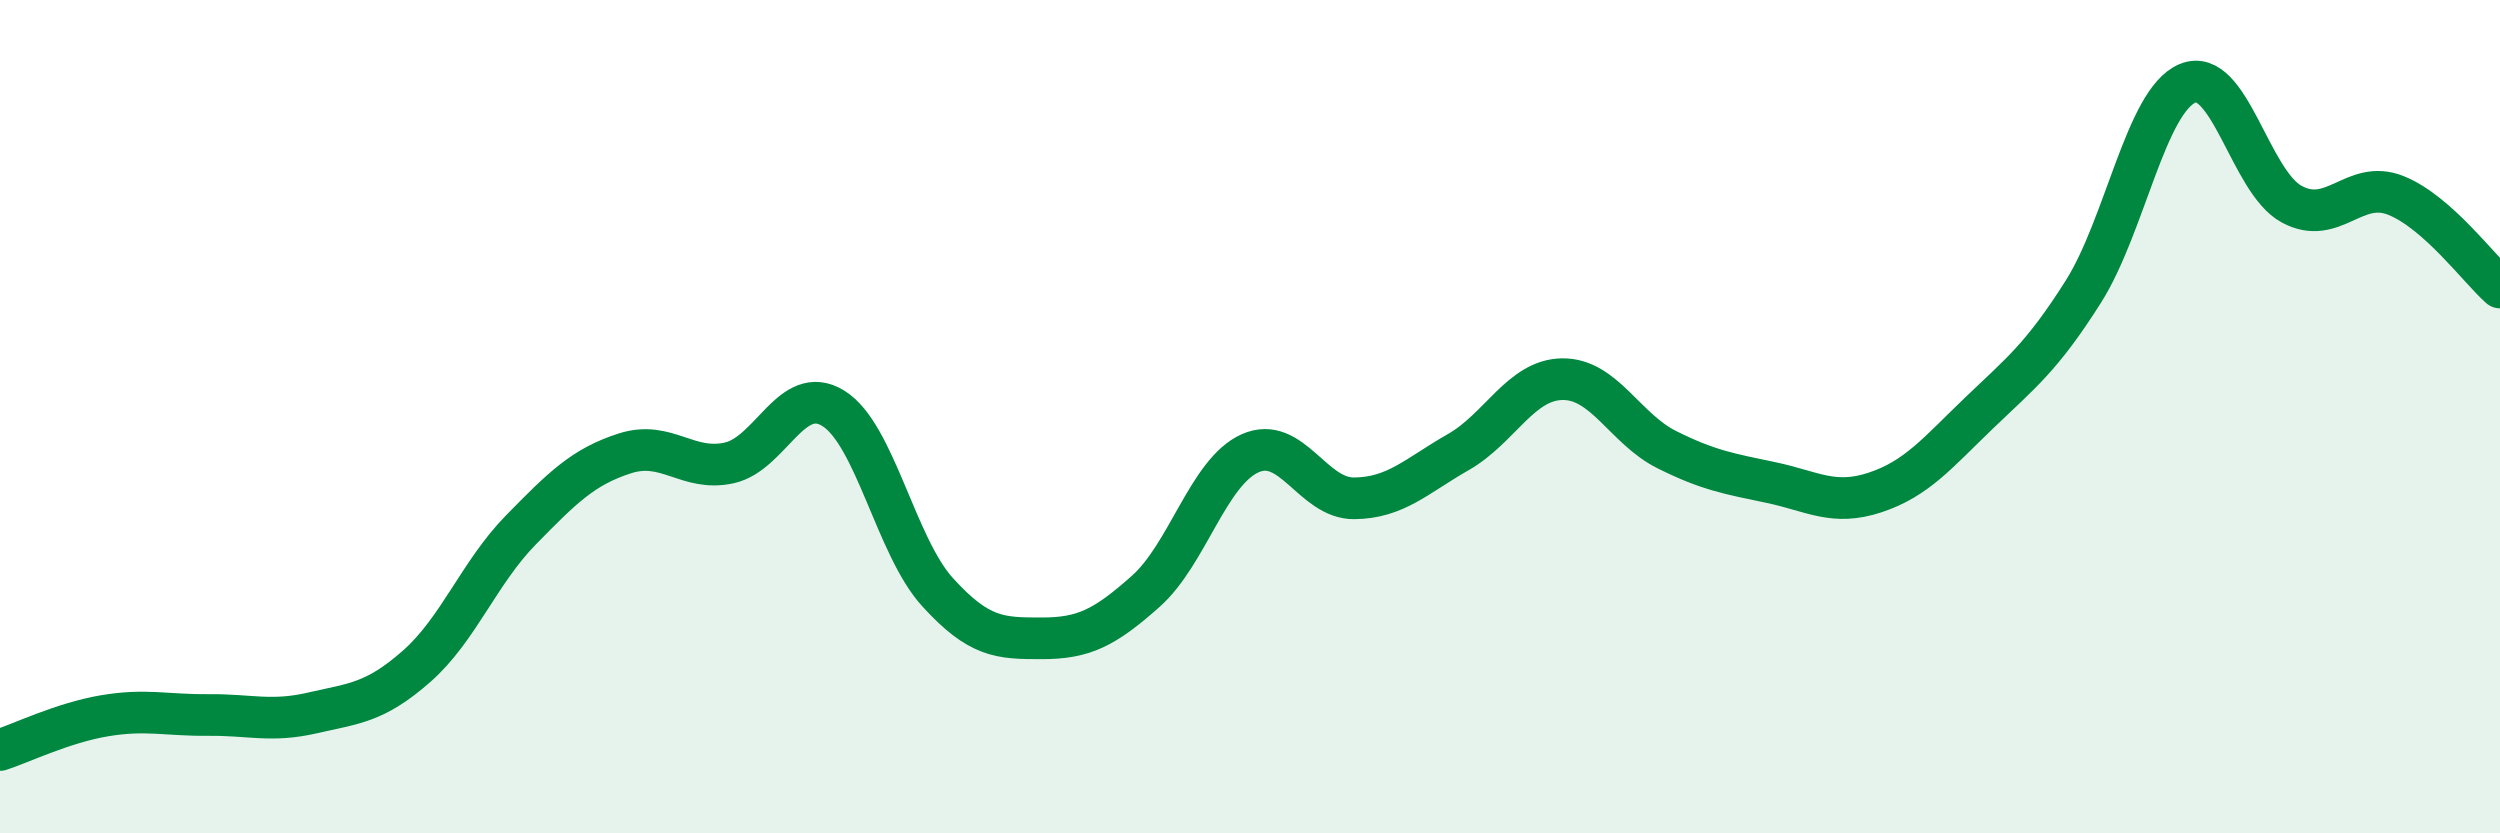 
    <svg width="60" height="20" viewBox="0 0 60 20" xmlns="http://www.w3.org/2000/svg">
      <path
        d="M 0,18 C 0.5,17.84 1.5,17.35 2.5,17.18 C 3.5,17.01 4,17.17 5,17.16 C 6,17.15 6.5,17.34 7.5,17.11 C 8.5,16.88 9,16.87 10,15.99 C 11,15.11 11.5,13.74 12.5,12.72 C 13.5,11.7 14,11.2 15,10.88 C 16,10.56 16.5,11.33 17.5,11.11 C 18.5,10.89 19,9.18 20,9.8 C 21,10.42 21.5,13.11 22.5,14.21 C 23.5,15.31 24,15.32 25,15.32 C 26,15.32 26.5,15.08 27.5,14.19 C 28.5,13.3 29,11.33 30,10.88 C 31,10.43 31.5,11.97 32.5,11.96 C 33.5,11.95 34,11.42 35,10.85 C 36,10.28 36.5,9.11 37.5,9.1 C 38.5,9.09 39,10.29 40,10.79 C 41,11.29 41.5,11.37 42.5,11.58 C 43.5,11.79 44,12.15 45,11.82 C 46,11.49 46.5,10.87 47.5,9.91 C 48.5,8.95 49,8.58 50,7 C 51,5.42 51.5,2.42 52.5,2 C 53.5,1.58 54,4.36 55,4.9 C 56,5.44 56.5,4.29 57.5,4.69 C 58.5,5.09 59.5,6.46 60,6.9L60 20L0 20Z"
        fill="#008740"
        opacity="0.1"
        stroke-linecap="round"
        stroke-linejoin="round"
      />
      <path
        d="M 0,18 C 0.5,17.84 1.5,17.35 2.5,17.18 C 3.5,17.01 4,17.17 5,17.16 C 6,17.15 6.5,17.34 7.5,17.11 C 8.5,16.88 9,16.87 10,15.99 C 11,15.11 11.5,13.74 12.5,12.72 C 13.5,11.7 14,11.2 15,10.88 C 16,10.56 16.5,11.33 17.5,11.11 C 18.5,10.89 19,9.18 20,9.8 C 21,10.42 21.5,13.11 22.5,14.21 C 23.5,15.31 24,15.32 25,15.32 C 26,15.32 26.5,15.08 27.5,14.19 C 28.5,13.3 29,11.33 30,10.88 C 31,10.43 31.5,11.97 32.5,11.96 C 33.5,11.95 34,11.42 35,10.85 C 36,10.28 36.5,9.11 37.5,9.1 C 38.5,9.09 39,10.29 40,10.79 C 41,11.29 41.5,11.37 42.5,11.58 C 43.5,11.79 44,12.15 45,11.82 C 46,11.49 46.5,10.87 47.5,9.91 C 48.5,8.95 49,8.58 50,7 C 51,5.42 51.5,2.42 52.5,2 C 53.5,1.58 54,4.36 55,4.9 C 56,5.44 56.5,4.29 57.5,4.69 C 58.5,5.09 59.5,6.46 60,6.9"
        stroke="#008740"
        stroke-width="1"
        fill="none"
        stroke-linecap="round"
        stroke-linejoin="round"
      />
    </svg>
  